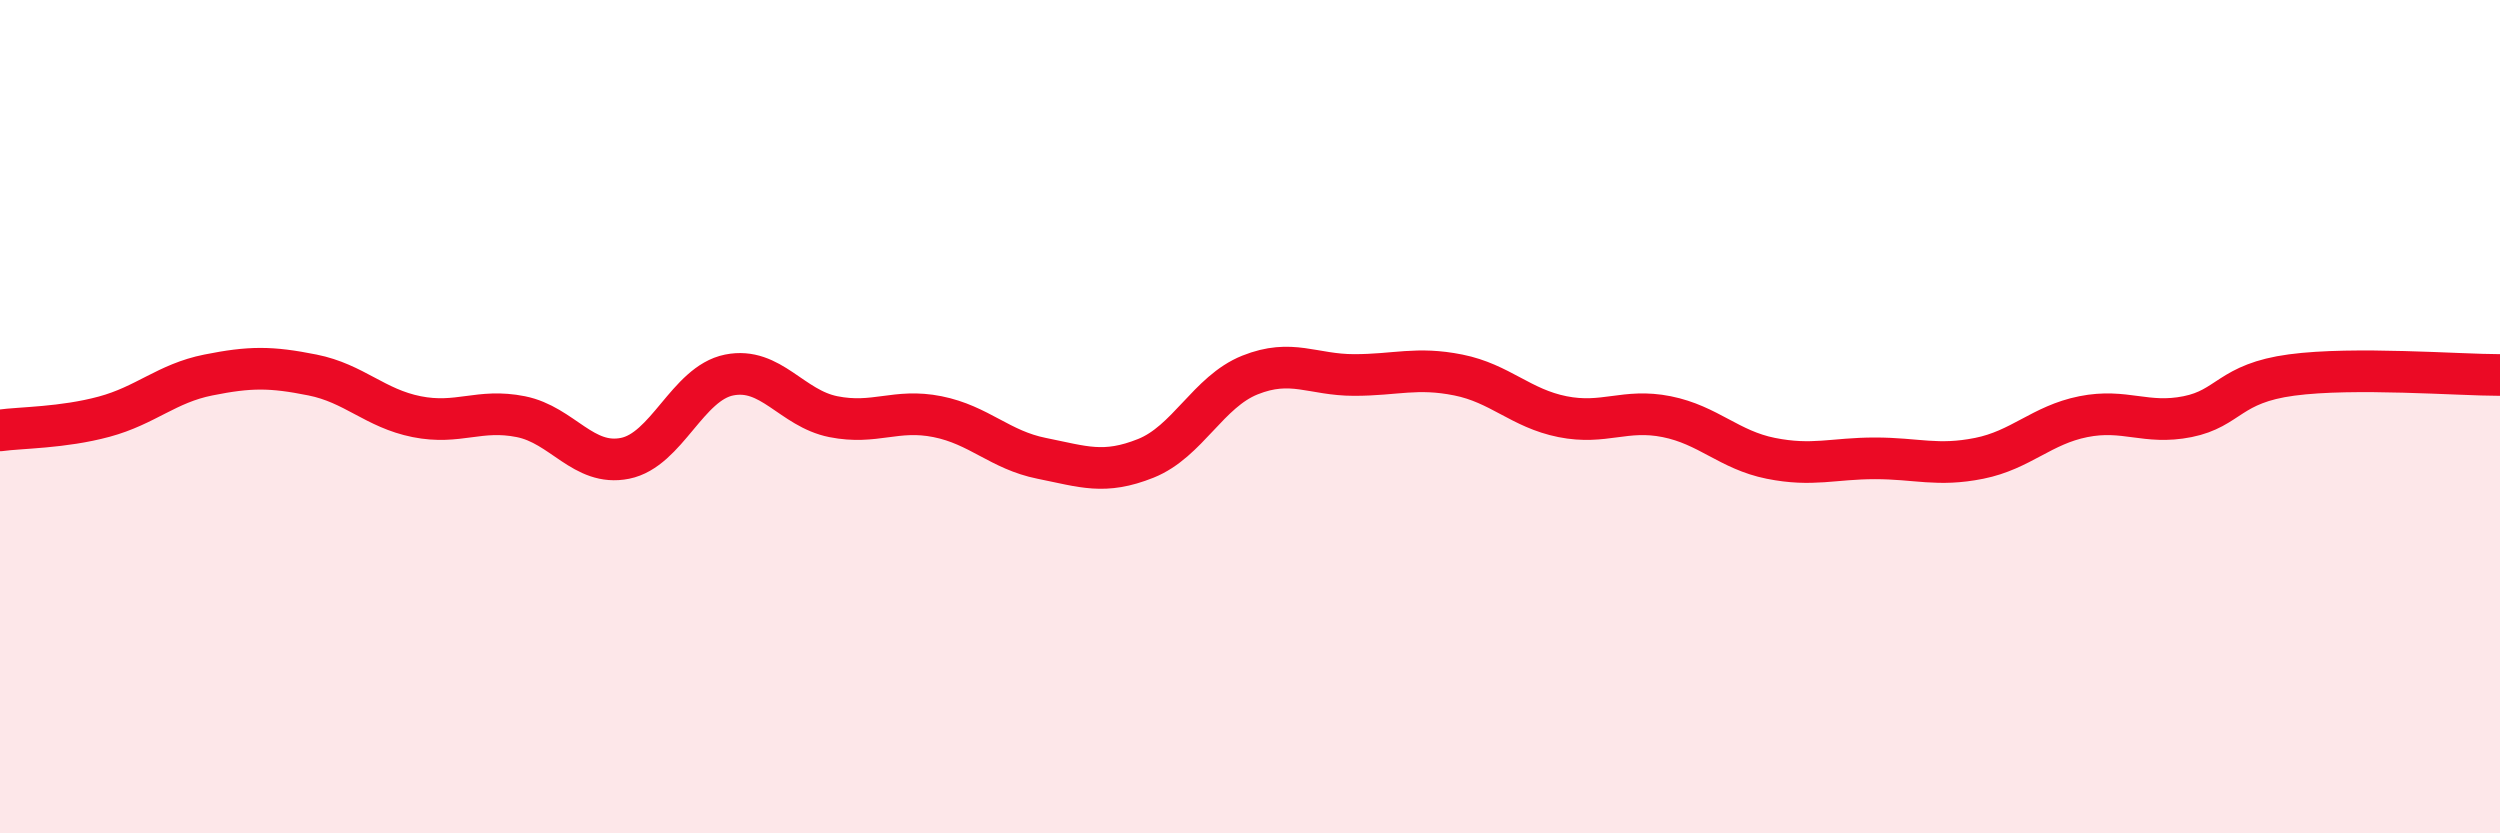 
    <svg width="60" height="20" viewBox="0 0 60 20" xmlns="http://www.w3.org/2000/svg">
      <path
        d="M 0,10.33 C 0.5,10.26 1.5,10.27 2.5,10 C 3.5,9.73 4,9.2 5,9 C 6,8.8 6.5,8.8 7.5,9 C 8.5,9.2 9,9.8 10,10 C 11,10.2 11.5,9.8 12.5,10 C 13.5,10.2 14,11.2 15,11 C 16,10.8 16.5,9.2 17.5,9 C 18.5,8.8 19,9.8 20,10 C 21,10.2 21.5,9.8 22.5,10 C 23.5,10.2 24,10.8 25,11 C 26,11.2 26.5,11.4 27.5,11 C 28.5,10.6 29,9.4 30,9 C 31,8.6 31.5,9 32.5,9 C 33.5,9 34,8.8 35,9 C 36,9.2 36.5,9.8 37.5,10 C 38.5,10.2 39,9.8 40,10 C 41,10.2 41.5,10.8 42.5,11 C 43.5,11.2 44,11 45,11 C 46,11 46.5,11.2 47.5,11 C 48.5,10.8 49,10.2 50,10 C 51,9.8 51.5,10.2 52.5,10 C 53.5,9.8 53.5,9.2 55,9 C 56.5,8.8 59,9 60,9L60 20L0 20Z"
        fill="#EB0A25"
        opacity="0.1"
        stroke-linecap="round"
        stroke-linejoin="round"
      />
      <path
        d="M 0,10.33 C 0.5,10.26 1.5,10.27 2.5,10 C 3.5,9.73 4,9.2 5,9 C 6,8.8 6.5,8.8 7.5,9 C 8.5,9.2 9,9.8 10,10 C 11,10.2 11.5,9.8 12.5,10 C 13.5,10.2 14,11.2 15,11 C 16,10.8 16.5,9.2 17.5,9 C 18.5,8.8 19,9.8 20,10 C 21,10.2 21.5,9.8 22.5,10 C 23.5,10.2 24,10.8 25,11 C 26,11.2 26.5,11.4 27.5,11 C 28.5,10.6 29,9.4 30,9 C 31,8.6 31.5,9 32.5,9 C 33.5,9 34,8.8 35,9 C 36,9.2 36.5,9.8 37.5,10 C 38.5,10.2 39,9.8 40,10 C 41,10.2 41.5,10.8 42.5,11 C 43.5,11.2 44,11 45,11 C 46,11 46.5,11.2 47.5,11 C 48.5,10.8 49,10.2 50,10 C 51,9.8 51.5,10.2 52.5,10 C 53.5,9.8 53.5,9.2 55,9 C 56.5,8.8 59,9 60,9"
        stroke="#EB0A25"
        stroke-width="1"
        fill="none"
        stroke-linecap="round"
        stroke-linejoin="round"
      />
    </svg>
  